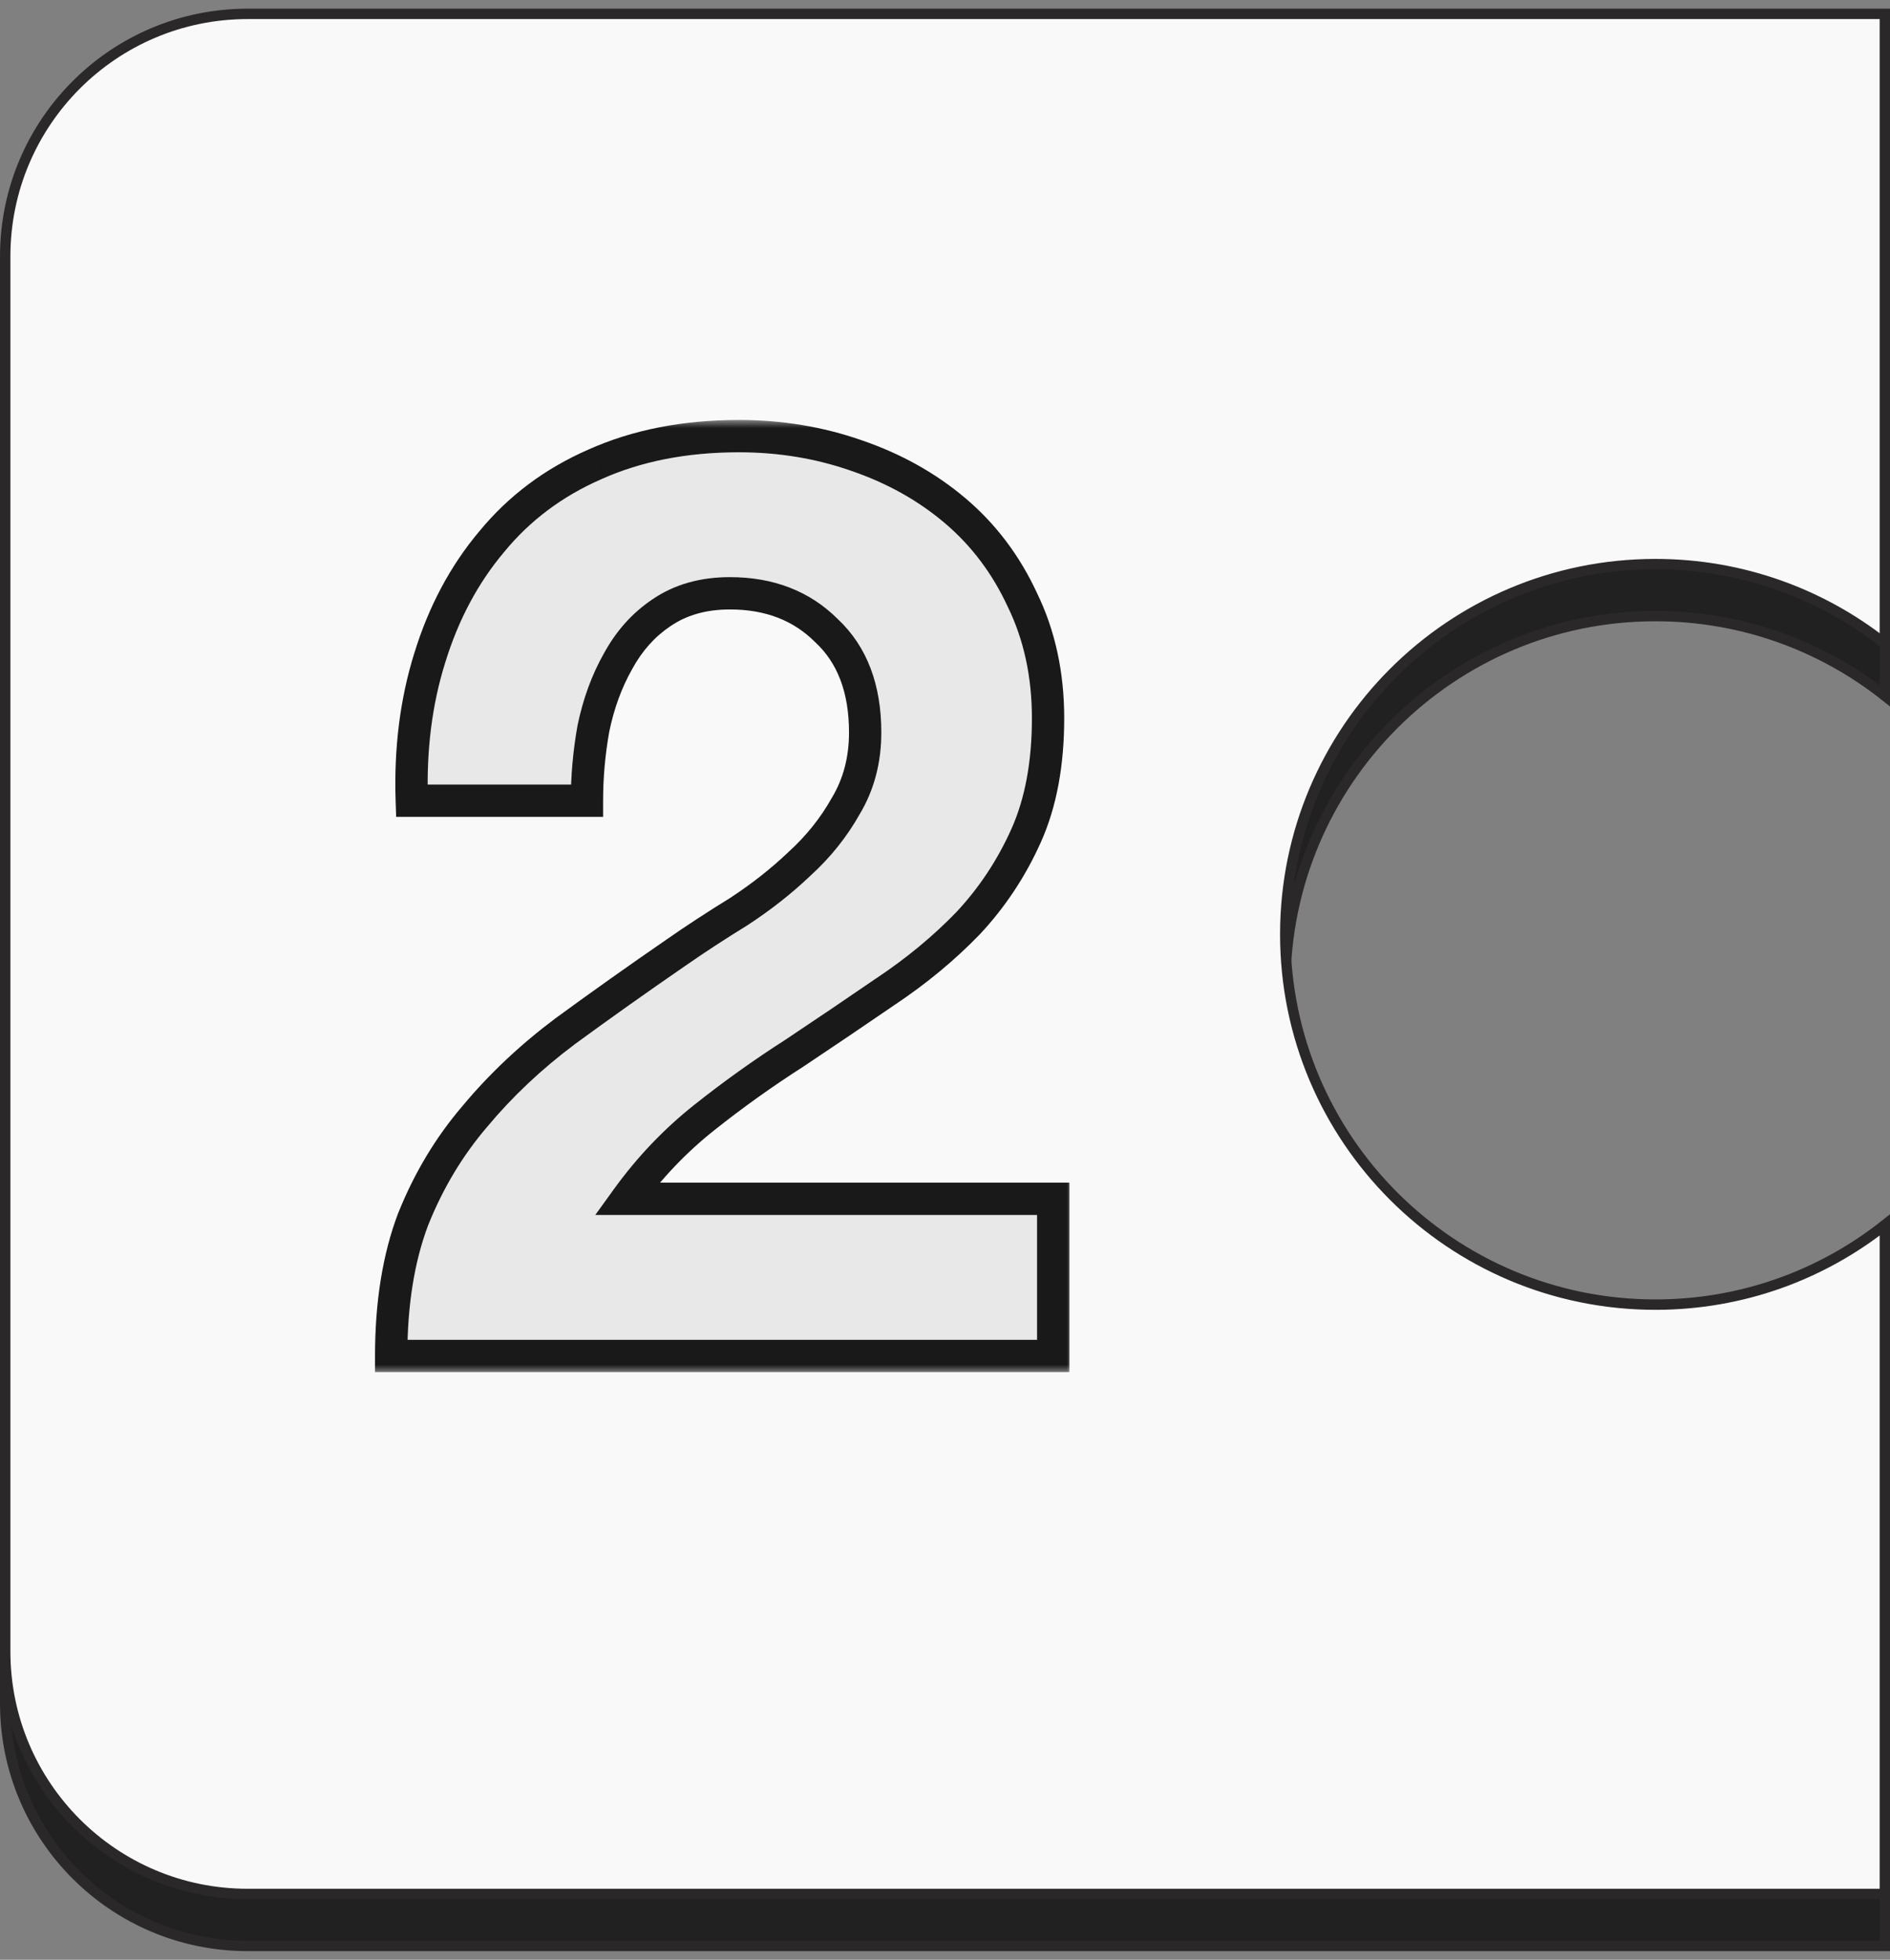<?xml version="1.0" encoding="UTF-8"?> <svg xmlns="http://www.w3.org/2000/svg" width="109" height="113" viewBox="0 0 109 113" fill="none"><rect x="0" y="0" width="109" height="113" fill="#808080" stroke="none"/> <path d="M0.3 98.217L0.3 17.779C0.3 10.056 6.56 3.796 14.283 3.796L108.704 3.796V40.116C105.067 37.239 100.47 35.522 95.473 35.522C83.682 35.522 74.124 45.08 74.124 56.87C74.124 68.661 83.682 78.219 95.473 78.219C100.47 78.219 105.067 76.502 108.704 73.625V112.2L14.283 112.2C6.56 112.2 0.3 105.94 0.3 98.217Z" fill="#212121" stroke="#2A2828" stroke-width="0.599"></path> <path d="M0.3 95.221L0.3 14.783C0.3 7.06 6.56 0.8 14.283 0.8L108.704 0.8V37.12C105.067 34.243 100.47 32.526 95.473 32.526C83.682 32.526 74.124 42.084 74.124 53.874C74.124 65.665 83.682 75.223 95.473 75.223C100.47 75.223 105.067 73.506 108.704 70.629V109.204L14.283 109.204C6.56 109.204 0.3 102.944 0.3 95.221Z" fill="#F9F9F9" stroke="#2A2828" stroke-width="0.599"></path> <mask id="path-3-outside-1_965_1171" maskUnits="userSpaceOnUse" x="21" y="24.184" width="41" height="55" fill="black"> <rect fill="white" x="21" y="24.184" width="41" height="55"></rect> <path d="M23.748 46.168C23.649 43.197 23.996 40.448 24.788 37.923C25.581 35.348 26.769 33.119 28.354 31.237C29.939 29.306 31.919 27.82 34.297 26.78C36.723 25.691 39.496 25.146 42.616 25.146C44.993 25.146 47.246 25.518 49.376 26.26C51.555 27.003 53.461 28.068 55.096 29.455C56.73 30.841 58.017 32.55 58.958 34.58C59.949 36.61 60.444 38.888 60.444 41.414C60.444 44.039 60.023 46.292 59.181 48.174C58.339 50.055 57.225 51.739 55.838 53.225C54.452 54.661 52.867 55.973 51.084 57.162C49.351 58.35 47.593 59.539 45.81 60.727C44.027 61.866 42.294 63.104 40.611 64.441C38.927 65.778 37.441 67.338 36.154 69.121H60.741V78.184H22.56C22.56 75.163 22.981 72.538 23.823 70.31C24.714 68.081 25.903 66.1 27.388 64.367C28.874 62.584 30.607 60.95 32.588 59.465C34.618 57.979 36.748 56.468 38.976 54.933C40.115 54.141 41.328 53.349 42.616 52.556C43.904 51.714 45.067 50.798 46.107 49.808C47.197 48.817 48.088 47.703 48.782 46.465C49.524 45.227 49.896 43.816 49.896 42.231C49.896 39.706 49.153 37.749 47.667 36.363C46.231 34.927 44.374 34.209 42.096 34.209C40.561 34.209 39.249 34.58 38.159 35.323C37.119 36.016 36.277 36.957 35.634 38.146C34.99 39.285 34.519 40.572 34.222 42.008C33.975 43.395 33.851 44.781 33.851 46.168H23.748Z"></path> </mask> <path d="M23.748 46.168C23.649 43.197 23.996 40.448 24.788 37.923C25.581 35.348 26.769 33.119 28.354 31.237C29.939 29.306 31.919 27.82 34.297 26.78C36.723 25.691 39.496 25.146 42.616 25.146C44.993 25.146 47.246 25.518 49.376 26.26C51.555 27.003 53.461 28.068 55.096 29.455C56.73 30.841 58.017 32.55 58.958 34.58C59.949 36.61 60.444 38.888 60.444 41.414C60.444 44.039 60.023 46.292 59.181 48.174C58.339 50.055 57.225 51.739 55.838 53.225C54.452 54.661 52.867 55.973 51.084 57.162C49.351 58.35 47.593 59.539 45.81 60.727C44.027 61.866 42.294 63.104 40.611 64.441C38.927 65.778 37.441 67.338 36.154 69.121H60.741V78.184H22.56C22.56 75.163 22.981 72.538 23.823 70.31C24.714 68.081 25.903 66.1 27.388 64.367C28.874 62.584 30.607 60.95 32.588 59.465C34.618 57.979 36.748 56.468 38.976 54.933C40.115 54.141 41.328 53.349 42.616 52.556C43.904 51.714 45.067 50.798 46.107 49.808C47.197 48.817 48.088 47.703 48.782 46.465C49.524 45.227 49.896 43.816 49.896 42.231C49.896 39.706 49.153 37.749 47.667 36.363C46.231 34.927 44.374 34.209 42.096 34.209C40.561 34.209 39.249 34.58 38.159 35.323C37.119 36.016 36.277 36.957 35.634 38.146C34.99 39.285 34.519 40.572 34.222 42.008C33.975 43.395 33.851 44.781 33.851 46.168H23.748Z" fill="#E8E8E8"></path> <path d="M23.748 46.168L22.817 46.199L22.847 47.1H23.748V46.168ZM24.788 37.923L25.677 38.202L25.679 38.197L24.788 37.923ZM28.354 31.237L29.067 31.837L29.074 31.828L28.354 31.237ZM34.297 26.78L34.67 27.634L34.678 27.63L34.297 26.78ZM49.376 26.26L49.069 27.14L49.075 27.142L49.376 26.26ZM58.958 34.58L58.113 34.972L58.117 34.98L58.121 34.989L58.958 34.58ZM59.181 48.174L58.331 47.793L58.331 47.793L59.181 48.174ZM55.838 53.225L56.508 53.872L56.514 53.866L56.519 53.861L55.838 53.225ZM51.084 57.162L50.567 56.386L50.557 56.393L51.084 57.162ZM45.81 60.727L46.312 61.512L46.319 61.508L46.327 61.502L45.81 60.727ZM40.611 64.441L41.19 65.171L41.19 65.171L40.611 64.441ZM36.154 69.121L35.398 68.576L34.331 70.053H36.154V69.121ZM60.741 69.121H61.673V68.189H60.741V69.121ZM60.741 78.184V79.115H61.673V78.184H60.741ZM22.56 78.184H21.628V79.115H22.56V78.184ZM23.823 70.31L22.958 69.964L22.954 69.972L22.951 69.98L23.823 70.31ZM27.388 64.367L28.096 64.974L28.104 64.964L27.388 64.367ZM32.588 59.465L32.038 58.713L32.029 58.719L32.588 59.465ZM38.976 54.933L39.505 55.7L39.508 55.698L38.976 54.933ZM42.616 52.556L43.104 53.35L43.115 53.343L43.126 53.336L42.616 52.556ZM46.107 49.808L45.481 49.118L45.473 49.126L45.465 49.133L46.107 49.808ZM48.782 46.465L47.983 45.986L47.975 45.998L47.969 46.01L48.782 46.465ZM47.667 36.363L47.008 37.022L47.02 37.033L47.032 37.044L47.667 36.363ZM38.159 35.323L38.676 36.098L38.684 36.093L38.159 35.323ZM35.634 38.146L36.445 38.604L36.449 38.597L36.453 38.589L35.634 38.146ZM34.222 42.008L33.31 41.819L33.307 41.832L33.305 41.844L34.222 42.008ZM33.851 46.168V47.1H34.782V46.168H33.851ZM24.68 46.137C24.584 43.258 24.92 40.615 25.677 38.202L23.899 37.644C23.072 40.281 22.715 43.136 22.817 46.199L24.68 46.137ZM25.679 38.197C26.438 35.73 27.57 33.615 29.067 31.837L27.641 30.637C25.969 32.623 24.724 34.965 23.898 37.649L25.679 38.197ZM29.074 31.828C30.562 30.015 32.422 28.617 34.67 27.634L33.923 25.927C31.417 27.023 29.315 28.597 27.634 30.646L29.074 31.828ZM34.678 27.63C36.966 26.603 39.605 26.078 42.616 26.078V24.215C39.387 24.215 36.48 24.779 33.915 25.93L34.678 27.63ZM42.616 26.078C44.894 26.078 47.043 26.433 49.069 27.14L49.683 25.381C47.449 24.602 45.092 24.215 42.616 24.215V26.078ZM49.075 27.142C51.152 27.85 52.954 28.859 54.493 30.165L55.698 28.744C53.968 27.276 51.958 26.156 49.676 25.379L49.075 27.142ZM54.493 30.165C56.019 31.46 57.226 33.058 58.113 34.972L59.803 34.188C58.808 32.041 57.44 30.222 55.698 28.744L54.493 30.165ZM58.121 34.989C59.042 36.877 59.512 39.013 59.512 41.414H61.375C61.375 38.764 60.855 36.343 59.795 34.172L58.121 34.989ZM59.512 41.414C59.512 43.942 59.106 46.059 58.331 47.793L60.031 48.554C60.939 46.525 61.375 44.135 61.375 41.414H59.512ZM58.331 47.793C57.53 49.583 56.473 51.18 55.157 52.589L56.519 53.861C57.977 52.299 59.148 50.528 60.031 48.554L58.331 47.793ZM55.168 52.578C53.831 53.962 52.299 55.232 50.568 56.387L51.601 57.937C53.435 56.714 55.072 55.359 56.508 53.872L55.168 52.578ZM50.557 56.393C48.828 57.58 47.073 58.766 45.293 59.952L46.327 61.502C48.113 60.312 49.874 59.121 51.611 57.93L50.557 56.393ZM45.309 59.942C43.499 61.099 41.739 62.355 40.031 63.712L41.19 65.171C42.849 63.853 44.556 62.634 46.312 61.512L45.309 59.942ZM40.031 63.712C38.279 65.103 36.735 66.725 35.398 68.576L36.909 69.667C38.148 67.951 39.574 66.454 41.19 65.171L40.031 63.712ZM36.154 70.053H60.741V68.189H36.154V70.053ZM59.809 69.121V78.184H61.673V69.121H59.809ZM60.741 77.252H22.56V79.115H60.741V77.252ZM23.492 78.184C23.492 75.246 23.901 72.738 24.694 70.639L22.951 69.98C22.061 72.338 21.628 75.079 21.628 78.184H23.492ZM24.688 70.656C25.543 68.517 26.68 66.625 28.096 64.973L26.681 63.761C25.125 65.576 23.885 67.645 22.958 69.964L24.688 70.656ZM28.104 64.964C29.54 63.24 31.22 61.655 33.147 60.21L32.029 58.719C29.994 60.245 28.207 61.929 26.672 63.771L28.104 64.964ZM33.138 60.216C35.161 58.736 37.283 57.231 39.505 55.7L38.448 54.166C36.212 55.706 34.076 57.221 32.038 58.713L33.138 60.216ZM39.508 55.698C40.632 54.917 41.83 54.134 43.104 53.35L42.128 51.763C40.827 52.563 39.599 53.365 38.444 54.169L39.508 55.698ZM43.126 53.336C44.458 52.465 45.666 51.515 46.75 50.483L45.465 49.133C44.469 50.082 43.35 50.963 42.106 51.776L43.126 53.336ZM46.734 50.497C47.895 49.442 48.85 48.249 49.594 46.92L47.969 46.01C47.326 47.157 46.499 48.193 45.481 49.118L46.734 50.497ZM49.58 46.944C50.418 45.548 50.827 43.968 50.827 42.231H48.964C48.964 43.664 48.63 44.907 47.983 45.986L49.58 46.944ZM50.827 42.231C50.827 39.514 50.021 37.286 48.303 35.682L47.032 37.044C48.284 38.213 48.964 39.897 48.964 42.231H50.827ZM48.326 35.704C46.693 34.071 44.588 33.277 42.096 33.277V35.14C44.16 35.14 45.769 35.782 47.008 37.022L48.326 35.704ZM42.096 33.277C40.405 33.277 38.903 33.688 37.634 34.553L38.684 36.093C39.595 35.472 40.717 35.14 42.096 35.14V33.277ZM37.642 34.548C36.466 35.332 35.524 36.391 34.814 37.702L36.453 38.589C37.03 37.523 37.772 36.7 38.676 36.098L37.642 34.548ZM34.822 37.687C34.126 38.92 33.624 40.3 33.31 41.819L35.135 42.197C35.414 40.844 35.854 39.649 36.445 38.604L34.822 37.687ZM33.305 41.844C33.048 43.284 32.919 44.726 32.919 46.168H34.782C34.782 44.837 34.901 43.505 35.139 42.172L33.305 41.844ZM33.851 45.236H23.748V47.1H33.851V45.236Z" fill="#191919" mask="url(#path-3-outside-1_965_1171)"></path> </svg> 